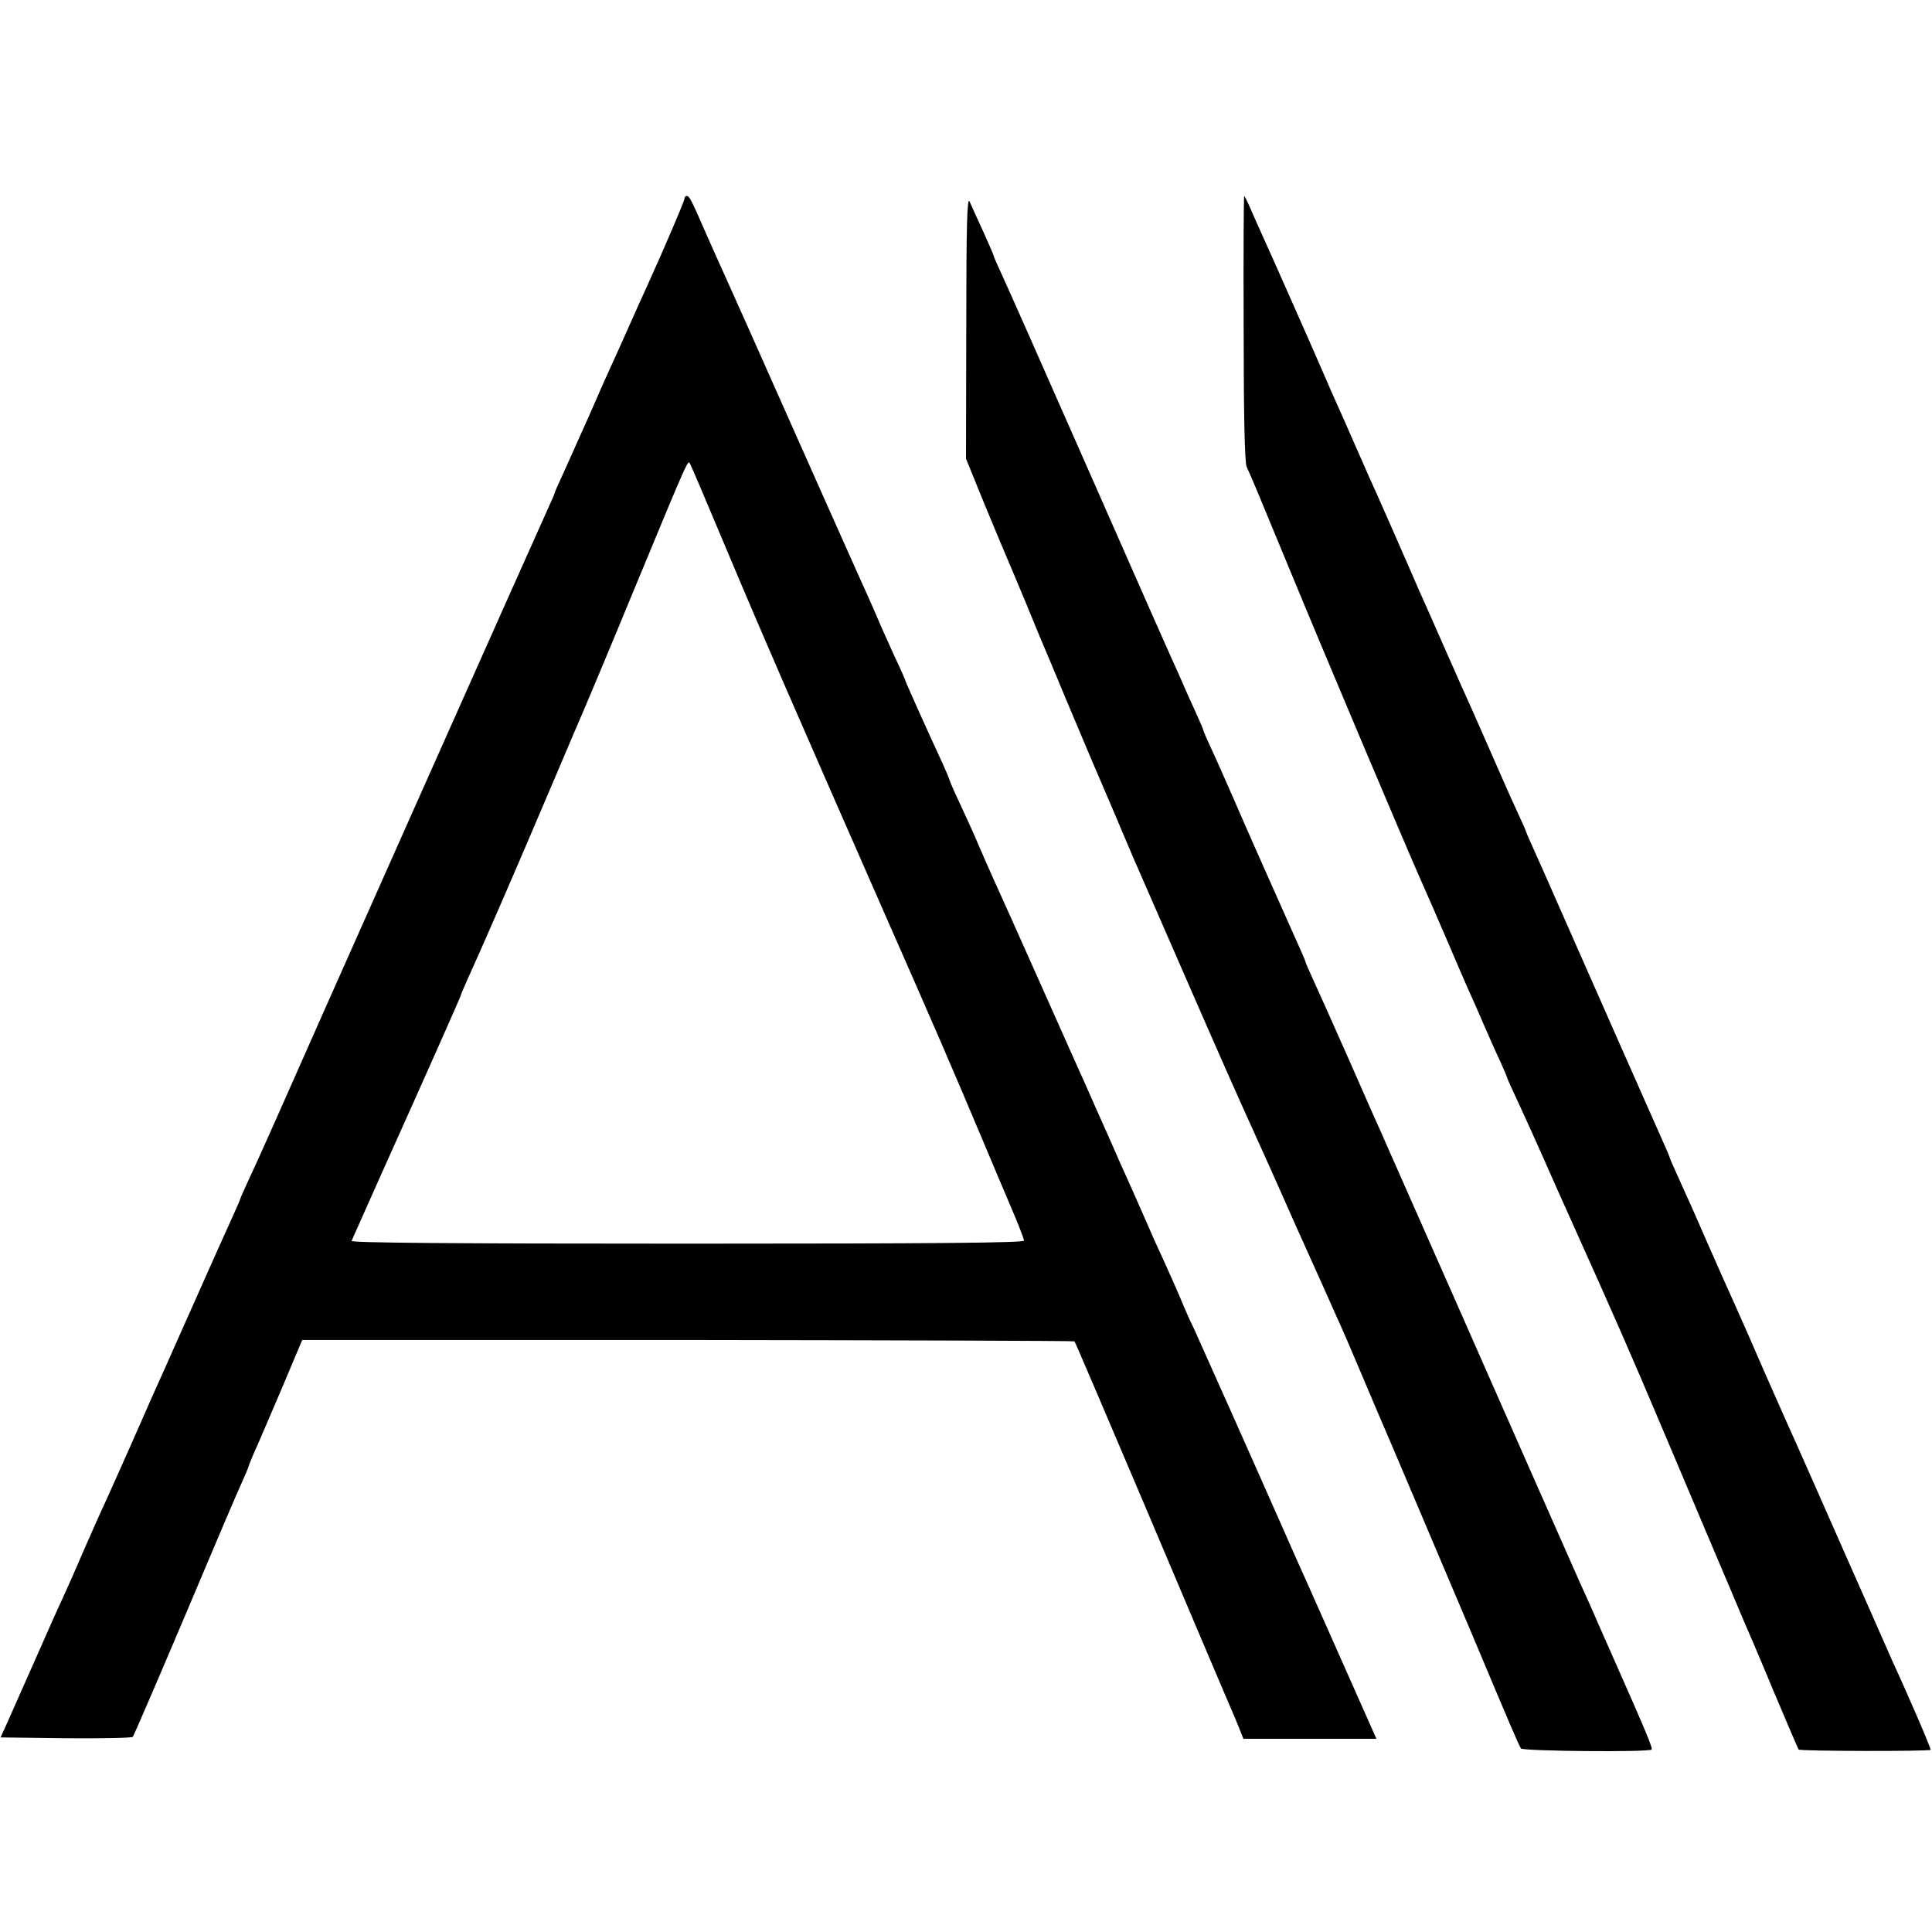 <?xml version="1.0" standalone="no"?>
<!DOCTYPE svg PUBLIC "-//W3C//DTD SVG 20010904//EN"
 "http://www.w3.org/TR/2001/REC-SVG-20010904/DTD/svg10.dtd">
<svg version="1.0" xmlns="http://www.w3.org/2000/svg"
 width="700pt" height="700pt" viewBox="0 0 700 700"
 preserveAspectRatio="xMidYMid meet">
<g transform="translate(0,700) scale(0.1,-0.1)"
fill="#000000" stroke="none">
<path d="M2480 6280 c0 -8 -69 -170 -137 -320 -14 -30 -42 -93 -63 -140 -21
-47 -49 -110 -63 -140 -14 -30 -51 -113 -82 -185 -32 -71 -73 -163 -91 -203
-19 -41 -34 -75 -34 -77 0 -3 -14 -35 -31 -72 -39 -85 -901 -2020 -981 -2203
-33 -74 -75 -168 -94 -208 -19 -41 -34 -75 -34 -77 0 -2 -13 -32 -29 -67 -16
-35 -83 -184 -149 -333 -66 -148 -131 -295 -145 -325 -13 -30 -48 -109 -77
-175 -29 -66 -68 -151 -85 -190 -18 -38 -56 -124 -85 -190 -28 -66 -62 -142
-75 -170 -13 -27 -51 -113 -85 -190 -80 -181 -84 -190 -113 -255 l-25 -55 236
-3 c129 -1 239 1 243 5 4 5 89 202 189 438 100 237 192 454 206 483 13 29 24
55 24 57 0 3 9 24 19 48 11 23 54 125 98 227 l78 185 1397 0 c768 -1 1399 -3
1401 -5 3 -3 118 -273 257 -600 138 -327 258 -608 265 -625 7 -16 21 -50 32
-75 11 -25 28 -66 39 -92 l19 -48 241 0 241 0 -119 268 c-65 147 -125 281
-132 297 -8 17 -48 107 -89 200 -97 220 -291 655 -322 723 -14 28 -37 80 -51
115 -15 34 -41 94 -59 133 -19 40 -48 105 -65 145 -18 41 -44 99 -57 129 -14
30 -50 111 -80 180 -31 69 -67 150 -80 180 -14 30 -87 195 -163 365 -76 171
-152 340 -169 377 -17 37 -41 93 -55 125 -13 32 -43 97 -65 145 -23 48 -41 90
-41 93 0 2 -11 28 -24 57 -57 123 -136 299 -136 303 0 2 -17 41 -39 87 -21 46
-53 117 -70 158 -18 41 -44 100 -58 130 -14 30 -123 276 -243 545 -120 270
-229 515 -243 545 -14 30 -43 96 -65 145 -57 131 -64 145 -74 145 -4 0 -8 -4
-8 -10z m150 -1265 c118 -282 256 -599 597 -1375 159 -361 220 -502 333 -770
29 -69 74 -176 101 -239 27 -63 49 -119 49 -126 0 -8 -316 -11 -1220 -11 -850
0 -1219 3 -1216 10 2 6 46 103 96 216 186 414 300 671 300 675 0 2 11 28 24
57 42 91 170 385 256 588 46 107 105 247 132 310 28 63 126 297 218 520 202
488 192 464 201 448 4 -7 62 -143 129 -303z"/>
<path d="M3501 5816 l-1 -478 70 -172 c39 -94 75 -180 80 -191 5 -11 32 -76
61 -145 28 -69 57 -138 64 -155 7 -16 48 -113 90 -215 43 -102 86 -203 95
-225 10 -22 43 -101 75 -175 31 -74 63 -148 70 -165 7 -16 83 -190 168 -385
144 -330 212 -484 274 -620 14 -30 81 -179 148 -331 68 -151 135 -300 148
-330 14 -30 51 -115 82 -189 31 -74 63 -148 70 -165 13 -28 242 -569 340 -800
139 -331 169 -401 176 -410 8 -10 463 -14 473 -4 5 5 -19 62 -146 349 -38 86
-48 108 -66 150 -11 25 -31 70 -45 100 -13 30 -84 190 -157 355 -138 313 -497
1127 -532 1205 -11 25 -26 59 -33 75 -8 17 -60 134 -115 260 -56 127 -115 258
-131 293 -16 35 -29 65 -29 67 0 3 -11 28 -24 57 -13 29 -52 116 -86 193 -34
77 -70 158 -80 180 -10 22 -41 94 -70 160 -29 66 -65 148 -81 182 -16 34 -29
64 -29 67 0 3 -13 33 -29 68 -16 35 -36 79 -44 98 -8 19 -26 60 -40 90 -14 30
-152 343 -307 695 -155 352 -295 668 -311 702 -16 34 -29 64 -29 67 0 2 -17
42 -38 88 -21 45 -43 94 -49 108 -9 19 -12 -92 -12 -454z"/>
<path d="M4506 5810 c0 -324 4 -487 11 -502 16 -34 30 -67 148 -353 144 -349
429 -1023 490 -1160 12 -27 51 -115 85 -195 34 -80 71 -165 82 -190 12 -25 35
-79 53 -120 18 -41 44 -101 59 -132 14 -31 26 -59 26 -61 0 -3 20 -47 44 -98
24 -52 60 -132 81 -179 21 -47 49 -110 62 -140 14 -30 80 -179 148 -330 123
-276 147 -334 380 -885 70 -165 135 -318 144 -340 10 -22 58 -134 106 -250 49
-116 90 -212 92 -214 5 -6 474 -7 478 -1 2 4 -71 175 -140 325 -7 17 -84 190
-170 385 -86 195 -165 374 -176 398 -11 24 -60 134 -109 245 -48 111 -100 229
-115 262 -15 33 -35 78 -45 100 -10 22 -33 76 -53 120 -42 97 -70 160 -108
243 -16 35 -29 65 -29 67 0 2 -11 28 -24 57 -28 62 -262 592 -366 828 -40 91
-85 193 -101 228 -16 35 -29 65 -29 67 0 2 -15 36 -34 77 -19 40 -57 127 -86
193 -29 66 -64 145 -77 175 -14 30 -58 129 -98 220 -40 91 -82 186 -93 210
-11 25 -43 99 -72 165 -29 66 -64 145 -77 175 -14 30 -50 111 -80 180 -30 69
-63 143 -73 165 -10 22 -25 56 -33 75 -24 57 -216 491 -239 540 -11 25 -29 64
-39 88 -10 23 -20 42 -21 42 -2 0 -3 -216 -2 -480z"/>
</g>
</svg>

